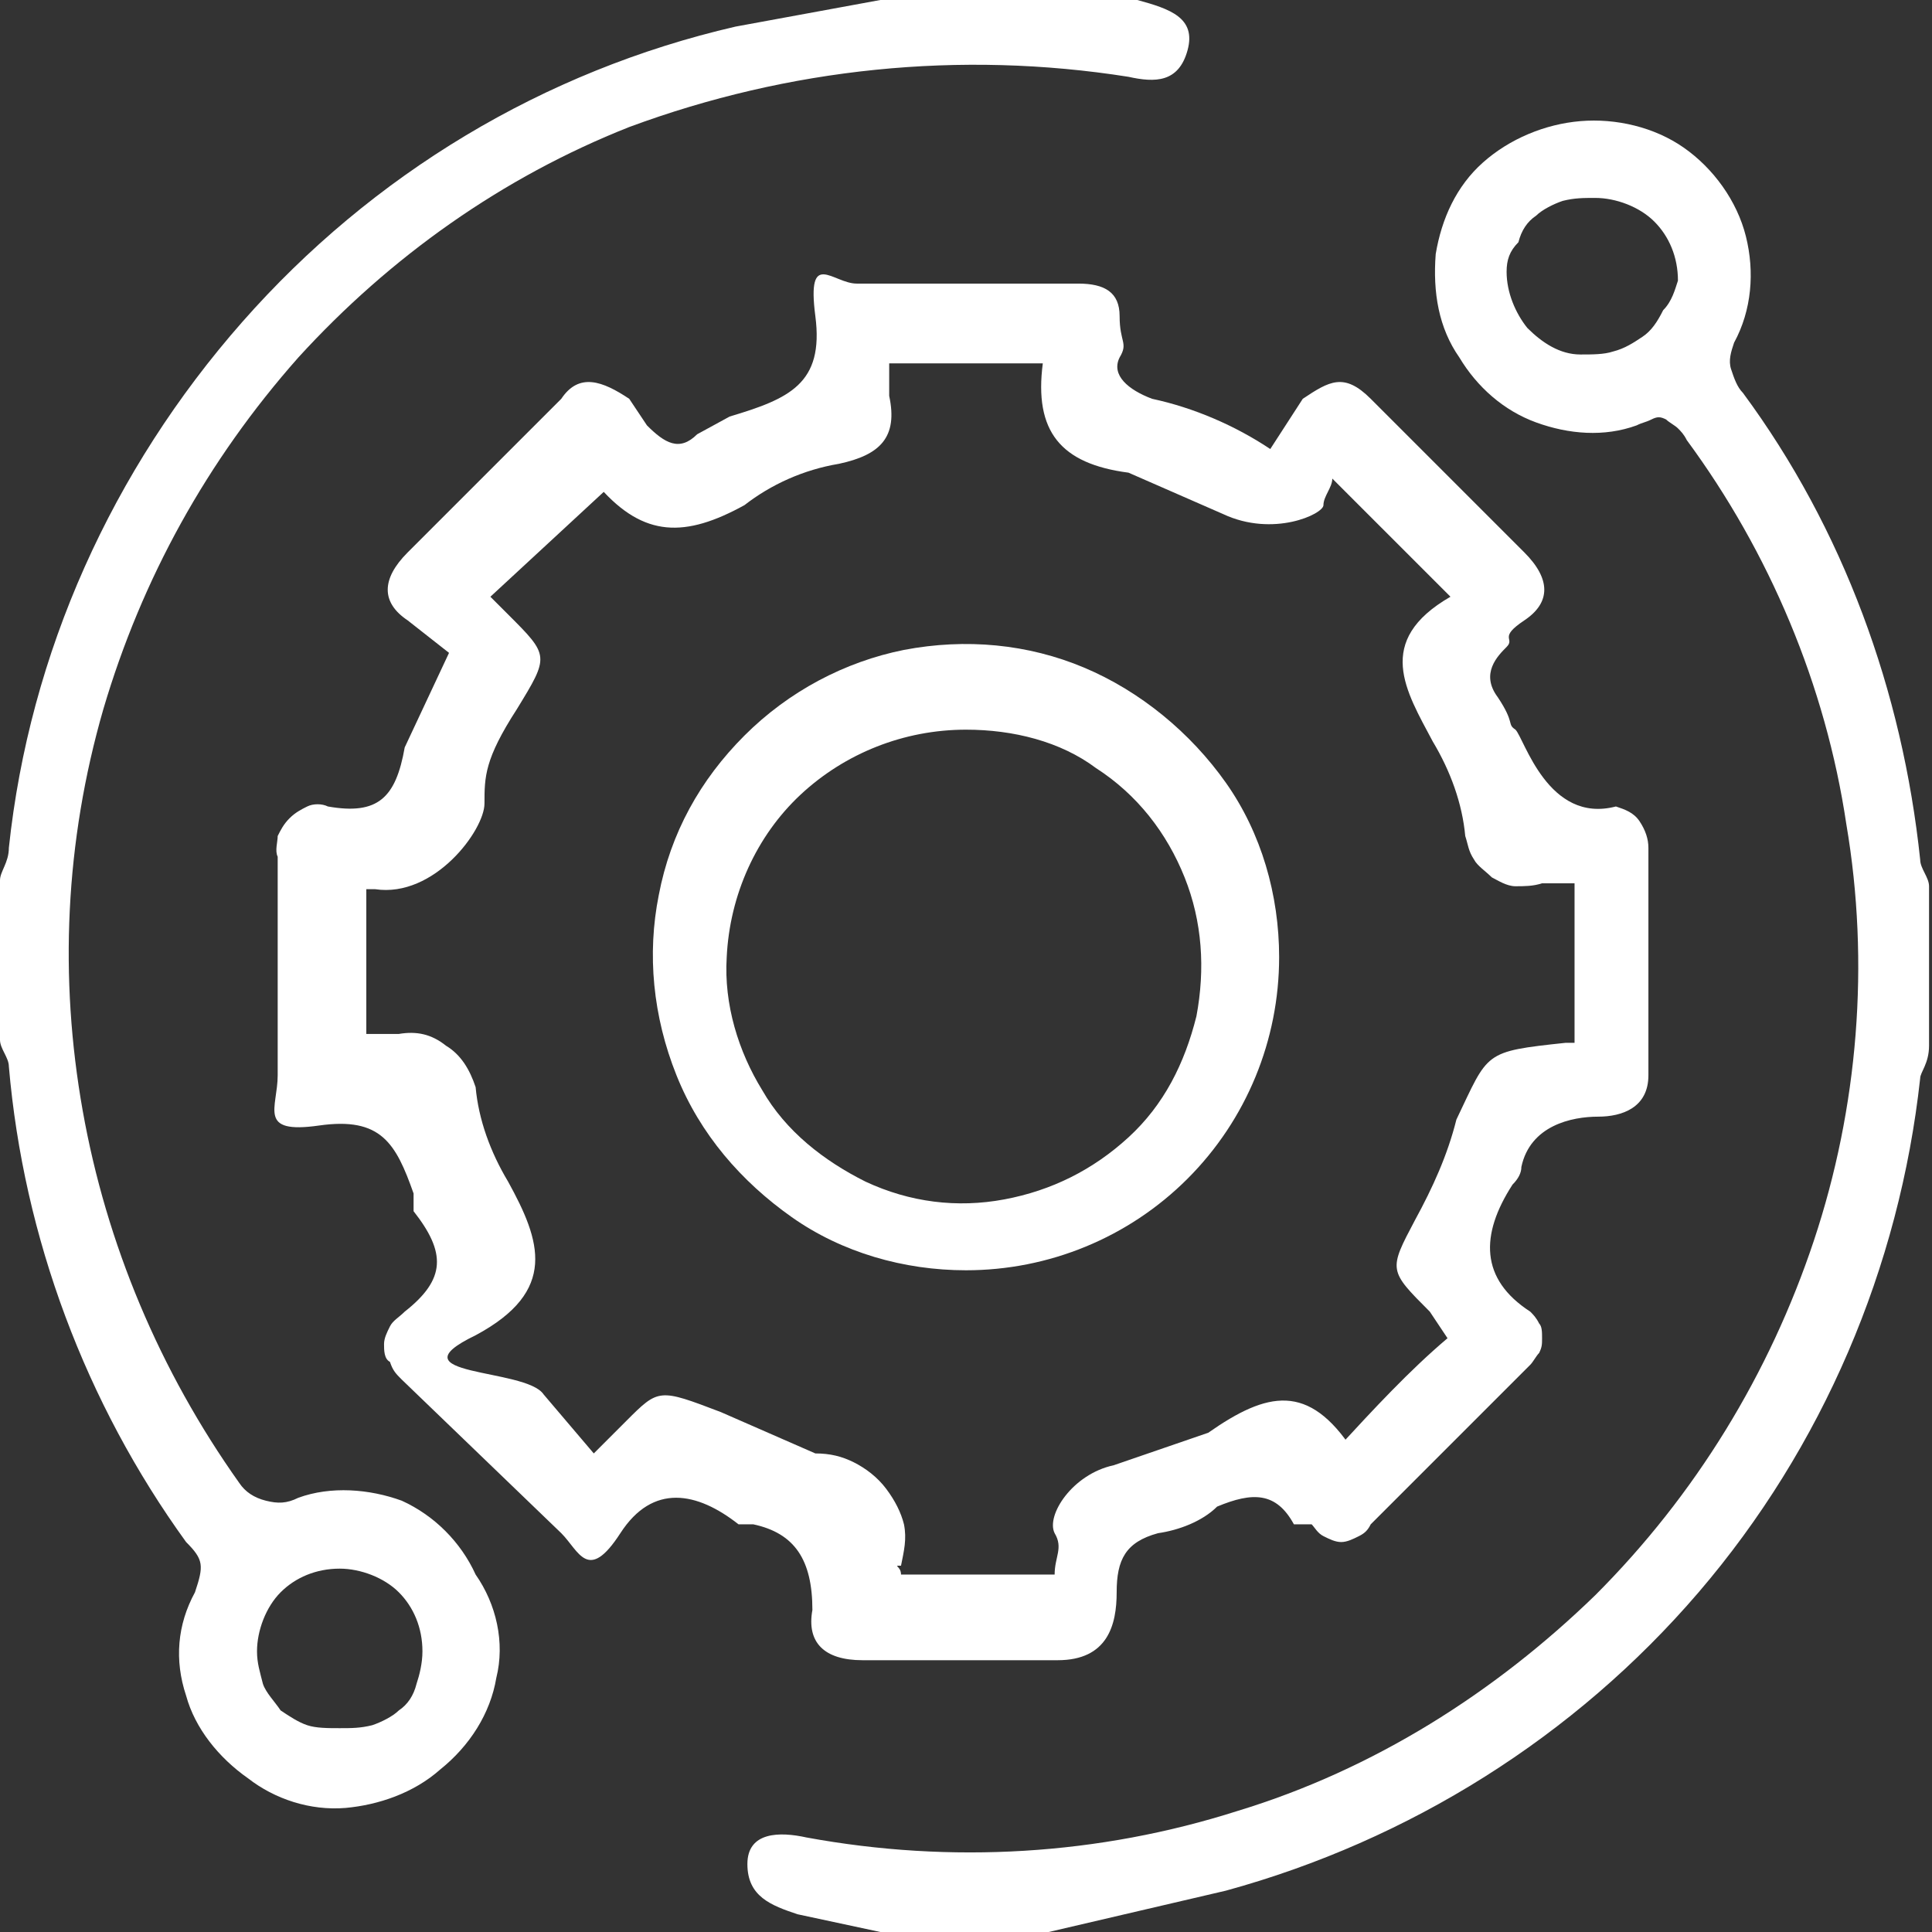 <?xml version="1.0" encoding="UTF-8"?>
<!-- Generator: Adobe Illustrator 25.2.0, SVG Export Plug-In . SVG Version: 6.00 Build 0)  -->
<svg xmlns="http://www.w3.org/2000/svg" xmlns:xlink="http://www.w3.org/1999/xlink" version="1.1" id="Layer_1" x="0px" y="0px" width="65.4px" height="65.4px" viewBox="0 0 65.4 65.4" style="enable-background:new 0 0 65.4 65.4;" xml:space="preserve">
<rect x="0" y="0" width="65.4" height="65.4" fill="#333333" stroke="none"/>
<style type="text/css">
	.st0{fill:none;}
	.st1{fill:#FFFFFF;}
</style>
<rect x="-21.8" y="-22.7" class="st0" width="110.1" height="110.1"></rect>
<g id="planfuture-icon-green">
	<g id="Layer_2_1_">
		<g id="Layer_1_1_">
			<g id="Clip_path_group">
				<g>
					<g id="Group">
						<path id="Vector_2" class="st1" d="M11.5,53.1c-0.8,0-1.5,0.3-2,0.8s-0.8,1.3-0.8,2c0,0.4,0.1,0.7,0.2,1.1        c0.1,0.3,0.4,0.6,0.6,0.9c0.3,0.2,0.6,0.4,0.9,0.5c0.3,0.1,0.7,0.1,1.1,0.1c0.4,0,0.7,0,1.1-0.1c0.3-0.1,0.7-0.3,0.9-0.5        c0.3-0.2,0.5-0.5,0.6-0.9c0.1-0.3,0.2-0.7,0.2-1.1c0-0.8-0.3-1.5-0.8-2C13,53.4,12.2,53.1,11.5,53.1z M35.6,0h2.9        c1.1,0.3,2,0.6,1.7,1.7s-1.1,1.1-2,0.9c-5.7-0.9-11.5-0.3-16.9,1.7C17,6,13.2,8.7,10.1,12.1C7,15.6,4.8,19.6,3.5,24        C2.2,28.5,2,33.1,2.8,37.6s2.6,8.8,5.3,12.6c0.2,0.3,0.5,0.5,0.9,0.6s0.7,0.1,1.1-0.1c1.1-0.4,2.4-0.3,3.5,0.1        c1.1,0.5,2,1.4,2.5,2.5c0.7,1,1,2.3,0.7,3.5c-0.2,1.2-0.9,2.3-1.9,3.1c-0.9,0.8-2.1,1.2-3.2,1.3c-1.2,0.1-2.4-0.3-3.3-1        c-1-0.7-1.8-1.7-2.1-2.8C5.9,56.2,6,55,6.6,53.9c0.3-0.9,0.3-1.1-0.3-1.7c-3.4-4.7-5.5-10.3-6-16.1c0-0.3-0.3-0.6-0.3-0.9        v-5.4c0-0.3,0.3-0.6,0.3-1.1C1,22.1,3.8,15.9,8.2,10.9s10.2-8.5,16.7-10L29.8,0H35.6z"></path>
						<path id="Vector_3" class="st1" d="M56.8,9.5c0-0.8-0.3-1.5-0.8-2s-1.3-0.8-2-0.8c-0.4,0-0.7,0-1.1,0.1        c-0.3,0.1-0.7,0.3-0.9,0.5c-0.3,0.2-0.5,0.5-0.6,0.9c-0.3,0.3-0.4,0.6-0.4,1c0,0.7,0.3,1.4,0.7,1.9c0.5,0.5,1.1,0.9,1.8,0.9        c0.4,0,0.8,0,1.1-0.1c0.4-0.1,0.7-0.3,1-0.5s0.5-0.5,0.7-0.9C56.6,10.2,56.7,9.8,56.8,9.5z M29.8,65.4L27,64.8        c-0.9-0.3-1.7-0.6-1.7-1.7c0-1.1,1.1-1.1,2-0.9c4.9,0.9,9.9,0.6,14.6-0.9c4.6-1.4,8.7-4,12.1-7.3c3.4-3.4,5.9-7.5,7.4-12        s1.9-9.4,1.1-14.1c-0.7-4.7-2.6-9.2-5.4-13c-0.1-0.2-0.2-0.3-0.3-0.4c-0.1-0.1-0.3-0.2-0.4-0.3c-0.2-0.1-0.3-0.1-0.5,0        s-0.3,0.1-0.5,0.2c-1.1,0.4-2.3,0.3-3.4-0.1c-1.1-0.4-2-1.2-2.6-2.2c-0.7-1-0.9-2.2-0.8-3.5c0.2-1.2,0.7-2.3,1.6-3.1        c0.9-0.8,2.1-1.3,3.3-1.4C54.7,4,56,4.3,57,5s1.8,1.8,2.1,3s0.2,2.5-0.4,3.6c-0.1,0.3-0.2,0.6-0.1,0.9        c0.1,0.3,0.2,0.6,0.4,0.8c3.4,4.6,5.4,10.1,6,15.8c0,0.3,0.3,0.6,0.3,0.9v5.4c0,0.6-0.3,0.9-0.3,1.1        c-0.7,6.4-3.3,12.5-7.5,17.4s-9.8,8.4-16,10.1l-6,1.4C35.5,65.4,29.8,65.4,29.8,65.4z"></path>
						<path id="Vector_4" class="st1" d="M45.3,49c1.2-1.3,2.4-2.6,3.7-3.7l-0.6-0.9C47,43,47,43,47.9,41.3c0.6-1.1,1.1-2.2,1.4-3.4        c1.1-2.3,0.9-2.3,3.7-2.6h0.3v-5.4h-1.1C51.9,30,51.6,30,51.3,30c-0.3,0-0.6-0.2-0.8-0.3c-0.2-0.2-0.5-0.4-0.6-0.6        c-0.2-0.3-0.2-0.5-0.3-0.8c-0.1-1.1-0.5-2.2-1.1-3.2c-0.9-1.7-2-3.4,0.6-4.9l-4-4c0,0.3-0.3,0.6-0.3,0.9s-1.7,1.1-3.4,0.3        L38.2,16c-2.3-0.3-3.2-1.4-2.9-3.7h-5.2v1.1c0.3,1.4-0.3,2-1.7,2.3c-1.2,0.2-2.3,0.7-3.2,1.4c-2,1.1-3.4,1.1-4.9-0.6h0.3        l-4,3.7l0.6,0.6c1.4,1.4,1.4,1.4,0.3,3.2c-1.1,1.7-1.1,2.3-1.1,3.2c0,0.9-1.7,3.2-3.7,2.9h-0.3V35h1.1c0.6-0.1,1.1,0,1.6,0.4        c0.5,0.3,0.8,0.8,1,1.4c0.1,1.1,0.5,2.2,1.1,3.2c1.1,2,1.7,3.7-1.1,5.2c-2.9,1.4,1.7,1.1,2.3,2l1.7,2l1.1-1.1        c1.1-1.1,1.1-1.1,3.2-0.3l3.2,1.4c0.5,0,0.9,0.1,1.3,0.3s0.8,0.5,1.1,0.9c0.3,0.4,0.5,0.8,0.6,1.2c0.1,0.5,0,0.9-0.1,1.4        c-0.3,0,0,0,0,0.3h5.2c0-0.6,0.3-0.9,0-1.4c-0.3-0.6,0.6-2,2-2.3l3.2-1.1c2-1.4,3.4-1.7,4.9,0.6 M15.2,22.1L13.8,21        c-0.9-0.6-0.9-1.4,0-2.3l5.2-5.2c0.6-0.9,1.4-0.6,2.3,0l0.6,0.9c0.6,0.6,1.1,0.9,1.7,0.3l1.1-0.6c2-0.6,3.2-1.1,2.9-3.4        c-0.3-2.3,0.6-1.1,1.4-1.1h7.5c0.9,0,1.4,0.3,1.4,1.1c0,0.9,0.3,0.9,0,1.4c-0.3,0.6,0.3,1.1,1.1,1.4c1.4,0.3,2.8,0.9,4,1.7        l1.1-1.7c0.9-0.6,1.4-0.9,2.3,0l5.2,5.2c0.9,0.9,0.9,1.7,0,2.3c-0.9,0.6-0.3,0.6-0.6,0.9s-0.9,0.9-0.3,1.7        c0.6,0.9,0.3,0.9,0.6,1.1c0.3,0.3,1.1,3.2,3.4,2.6c0.3,0.1,0.6,0.2,0.8,0.5s0.3,0.6,0.3,0.9v7.7c0,1.1-0.9,1.4-1.7,1.4        c-0.9,0-2.3,0.3-2.6,1.7c0,0.2-0.1,0.4-0.3,0.6c-1.1,1.7-1.1,3.2,0.6,4.3c0.1,0.1,0.2,0.2,0.3,0.4c0.1,0.1,0.1,0.3,0.1,0.5        s0,0.3-0.1,0.5c-0.1,0.1-0.2,0.3-0.3,0.4l-5.4,5.4c-0.1,0.2-0.2,0.3-0.4,0.4c-0.2,0.1-0.4,0.2-0.6,0.2c-0.2,0-0.4-0.1-0.6-0.2        c-0.2-0.1-0.3-0.3-0.4-0.4h-0.6c-0.6-1.1-1.4-1.1-2.6-0.6c-0.5,0.5-1.3,0.8-2,0.9c-1.1,0.3-1.4,0.9-1.4,2s-0.3,2.3-2,2.3h-6.6        c-1.3,0-1.9-0.6-1.7-1.7c0-1.7-0.6-2.6-2-2.9H25c-1.4-1.1-2.9-1.4-4,0.3s-1.4,0.6-2,0l-5.4-5.2c-0.2-0.2-0.3-0.3-0.4-0.6        C13,46,13,45.7,13,45.5s0.1-0.4,0.2-0.6c0.1-0.2,0.3-0.3,0.5-0.5c1.4-1.1,1.4-2,0.3-3.4v-0.6c-0.6-1.7-1.1-2.6-3.2-2.3        s-1.4-0.6-1.4-1.7V29c-0.1-0.2,0-0.5,0-0.7c0.1-0.2,0.2-0.4,0.4-0.6s0.4-0.3,0.6-0.4c0.2-0.1,0.5-0.1,0.7,0        c1.7,0.3,2.3-0.3,2.6-2L15.2,22.1z"></path>
						<path id="Vector_5" class="st1" d="M32.7,24.7c-2.1,0-4.1,0.8-5.6,2.2c-1.5,1.4-2.4,3.4-2.5,5.5c-0.1,1.6,0.4,3.2,1.2,4.5        c0.8,1.4,2.1,2.4,3.5,3.1c1.5,0.7,3.1,0.9,4.7,0.6s3-1,4.2-2.1s1.9-2.5,2.3-4.1c0.3-1.6,0.2-3.2-0.4-4.7        c-0.6-1.5-1.6-2.8-3-3.7C35.9,25.1,34.3,24.7,32.7,24.7z M32.7,43c-2.1,0-4.2-0.6-5.9-1.8c-1.7-1.2-3.1-2.8-3.9-4.8        s-1-4.1-0.6-6.1c0.4-2.1,1.4-3.9,2.9-5.4s3.4-2.5,5.4-2.9c2.1-0.4,4.2-0.2,6.1,0.6s3.6,2.2,4.8,3.9c1.2,1.7,1.8,3.8,1.8,5.9        c0,2.8-1.1,5.5-3.1,7.5S35.5,43,32.7,43z"></path>
					</g>
				</g>
			</g>
		</g>
	</g>
</g>
</svg>
